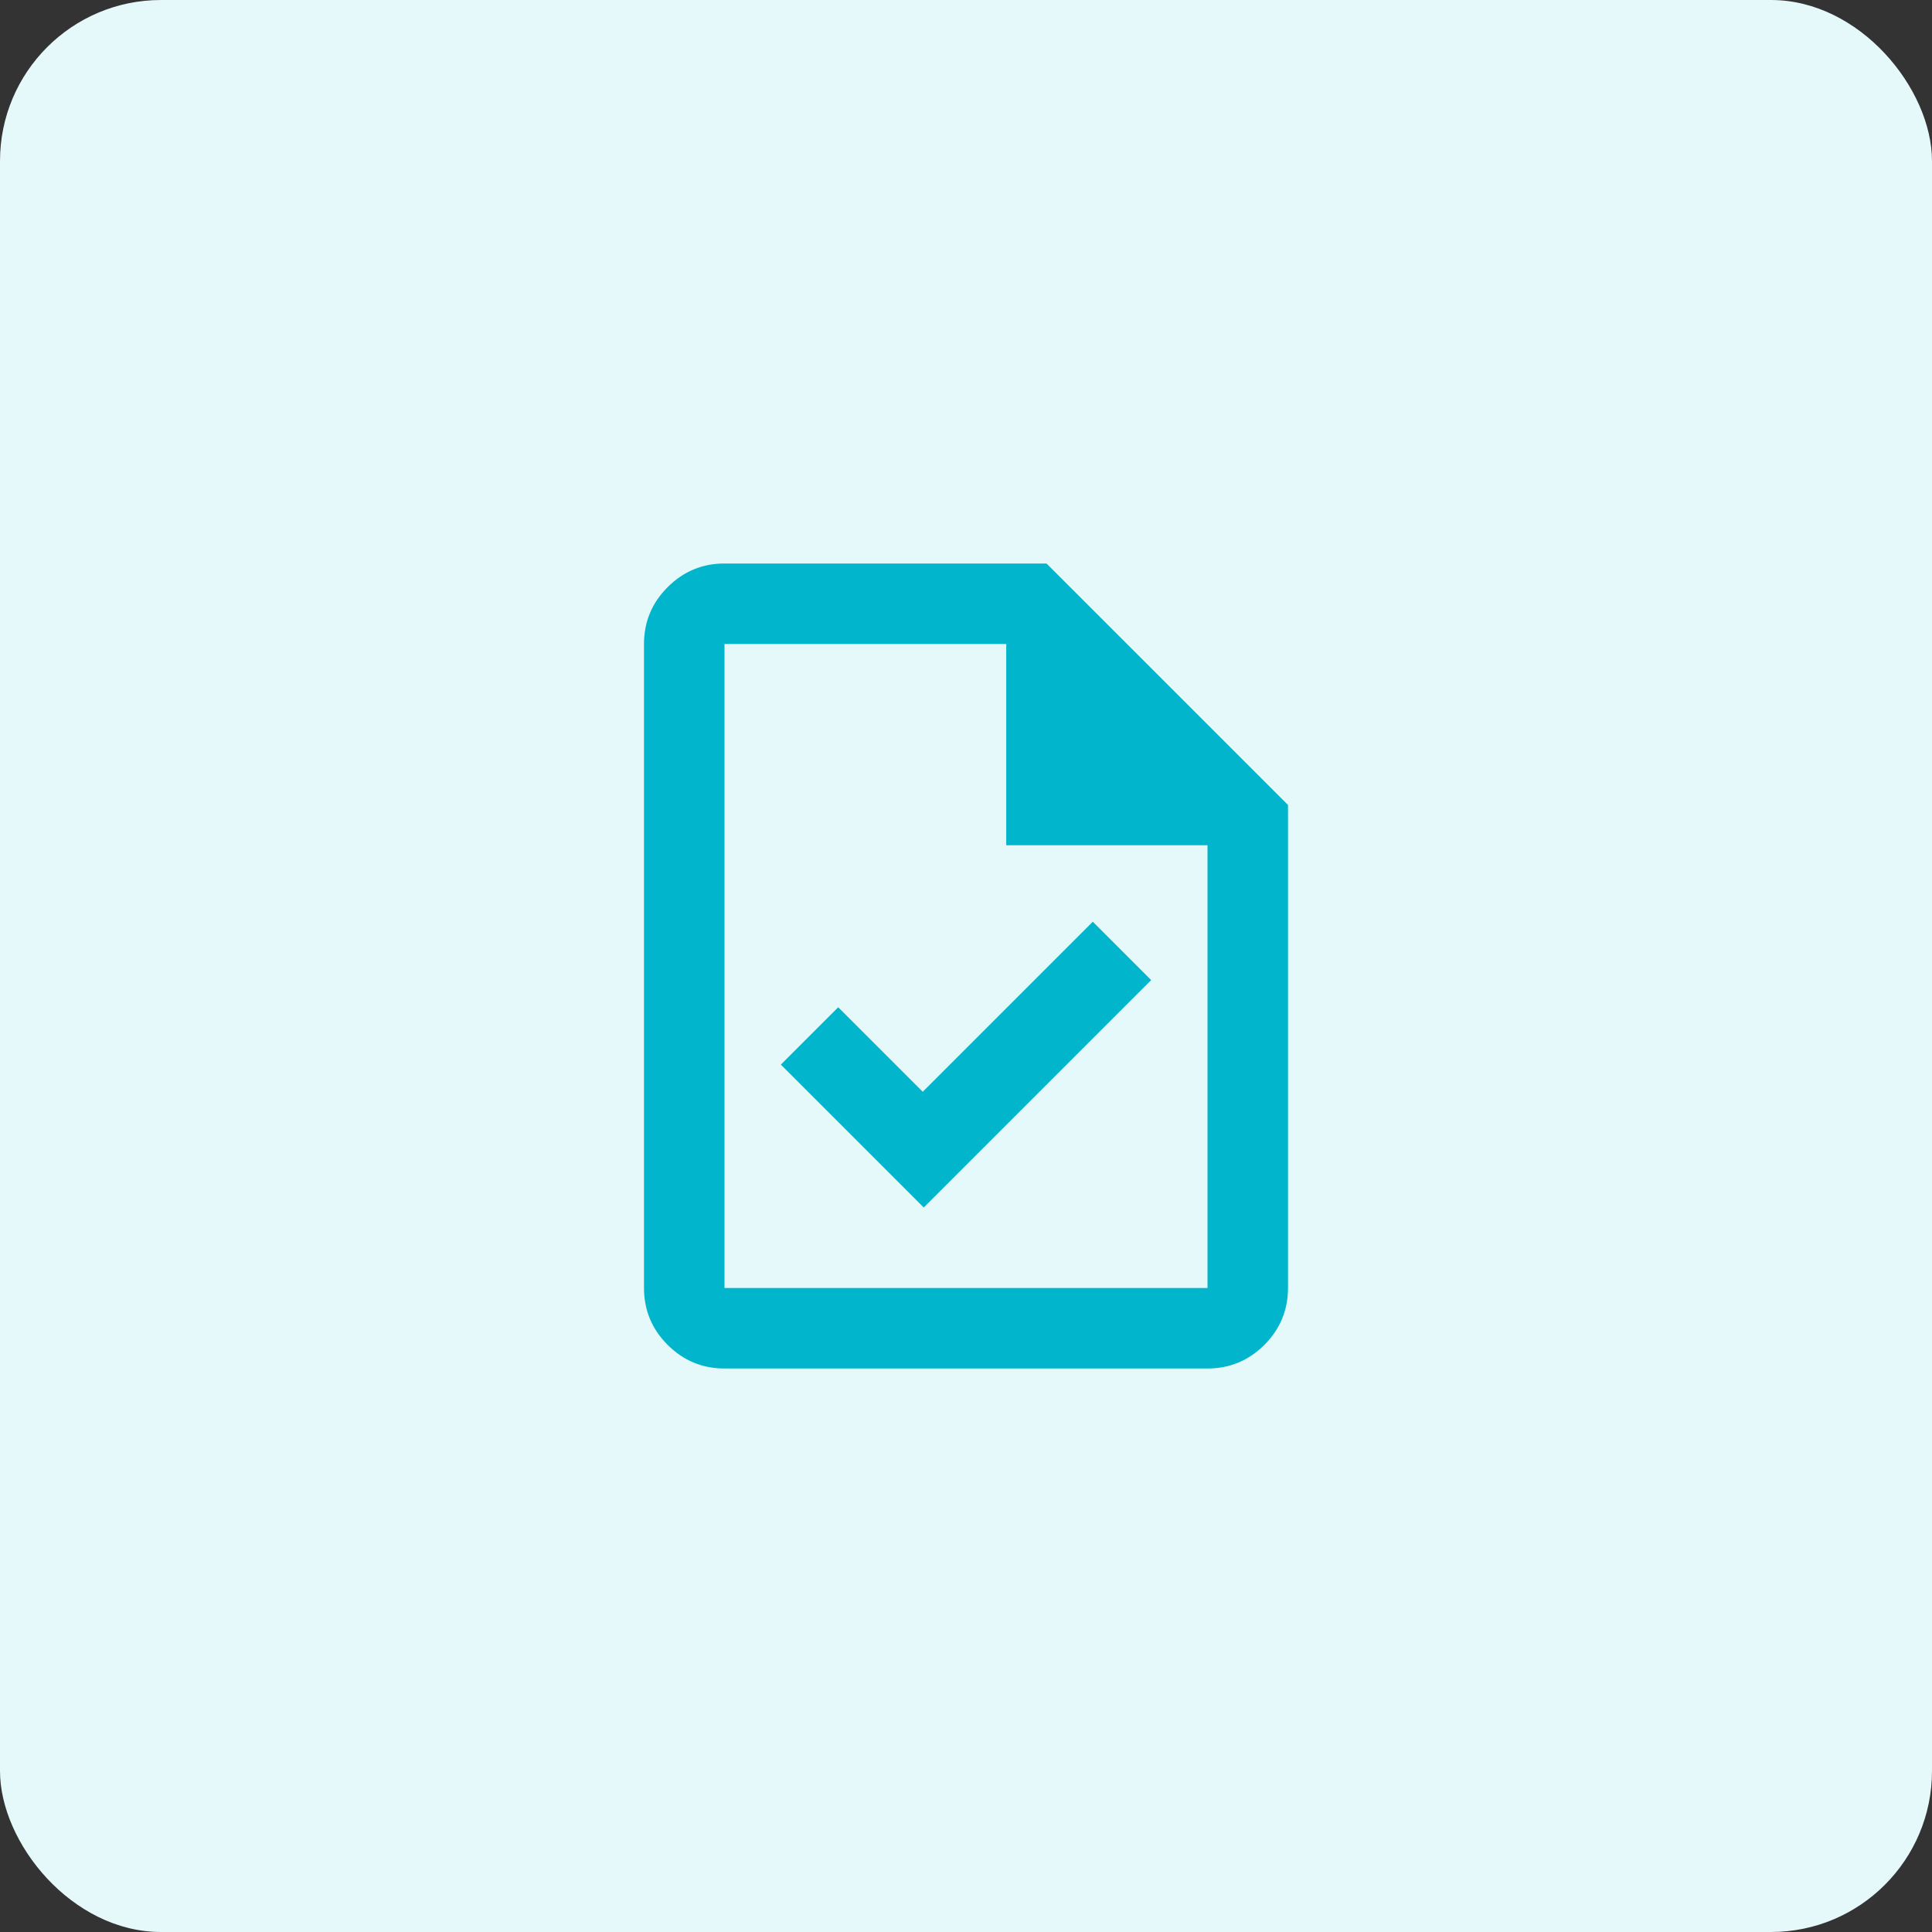 <svg width="48" height="48" viewBox="0 0 48 48" fill="none" xmlns="http://www.w3.org/2000/svg">
<rect x="0" y="0" width="48" height="48" fill="#333333" stroke="none"/>
<rect width="48" height="48" rx="4" fill="#E5F8FA"/>
<path d="M22.95 30L28.6 24.35L27.15 22.9L22.925 27.125L20.825 25.025L19.4 26.45L22.95 30ZM18 34C17.45 34 16.979 33.804 16.587 33.413C16.196 33.021 16 32.55 16 32V16C16 15.45 16.196 14.979 16.587 14.588C16.979 14.196 17.45 14 18 14H26L32 20V32C32 32.55 31.804 33.021 31.413 33.413C31.021 33.804 30.55 34 30 34H18ZM25 21V16H18V32H30V21H25Z" fill="#00B5CC"/>
</svg>

